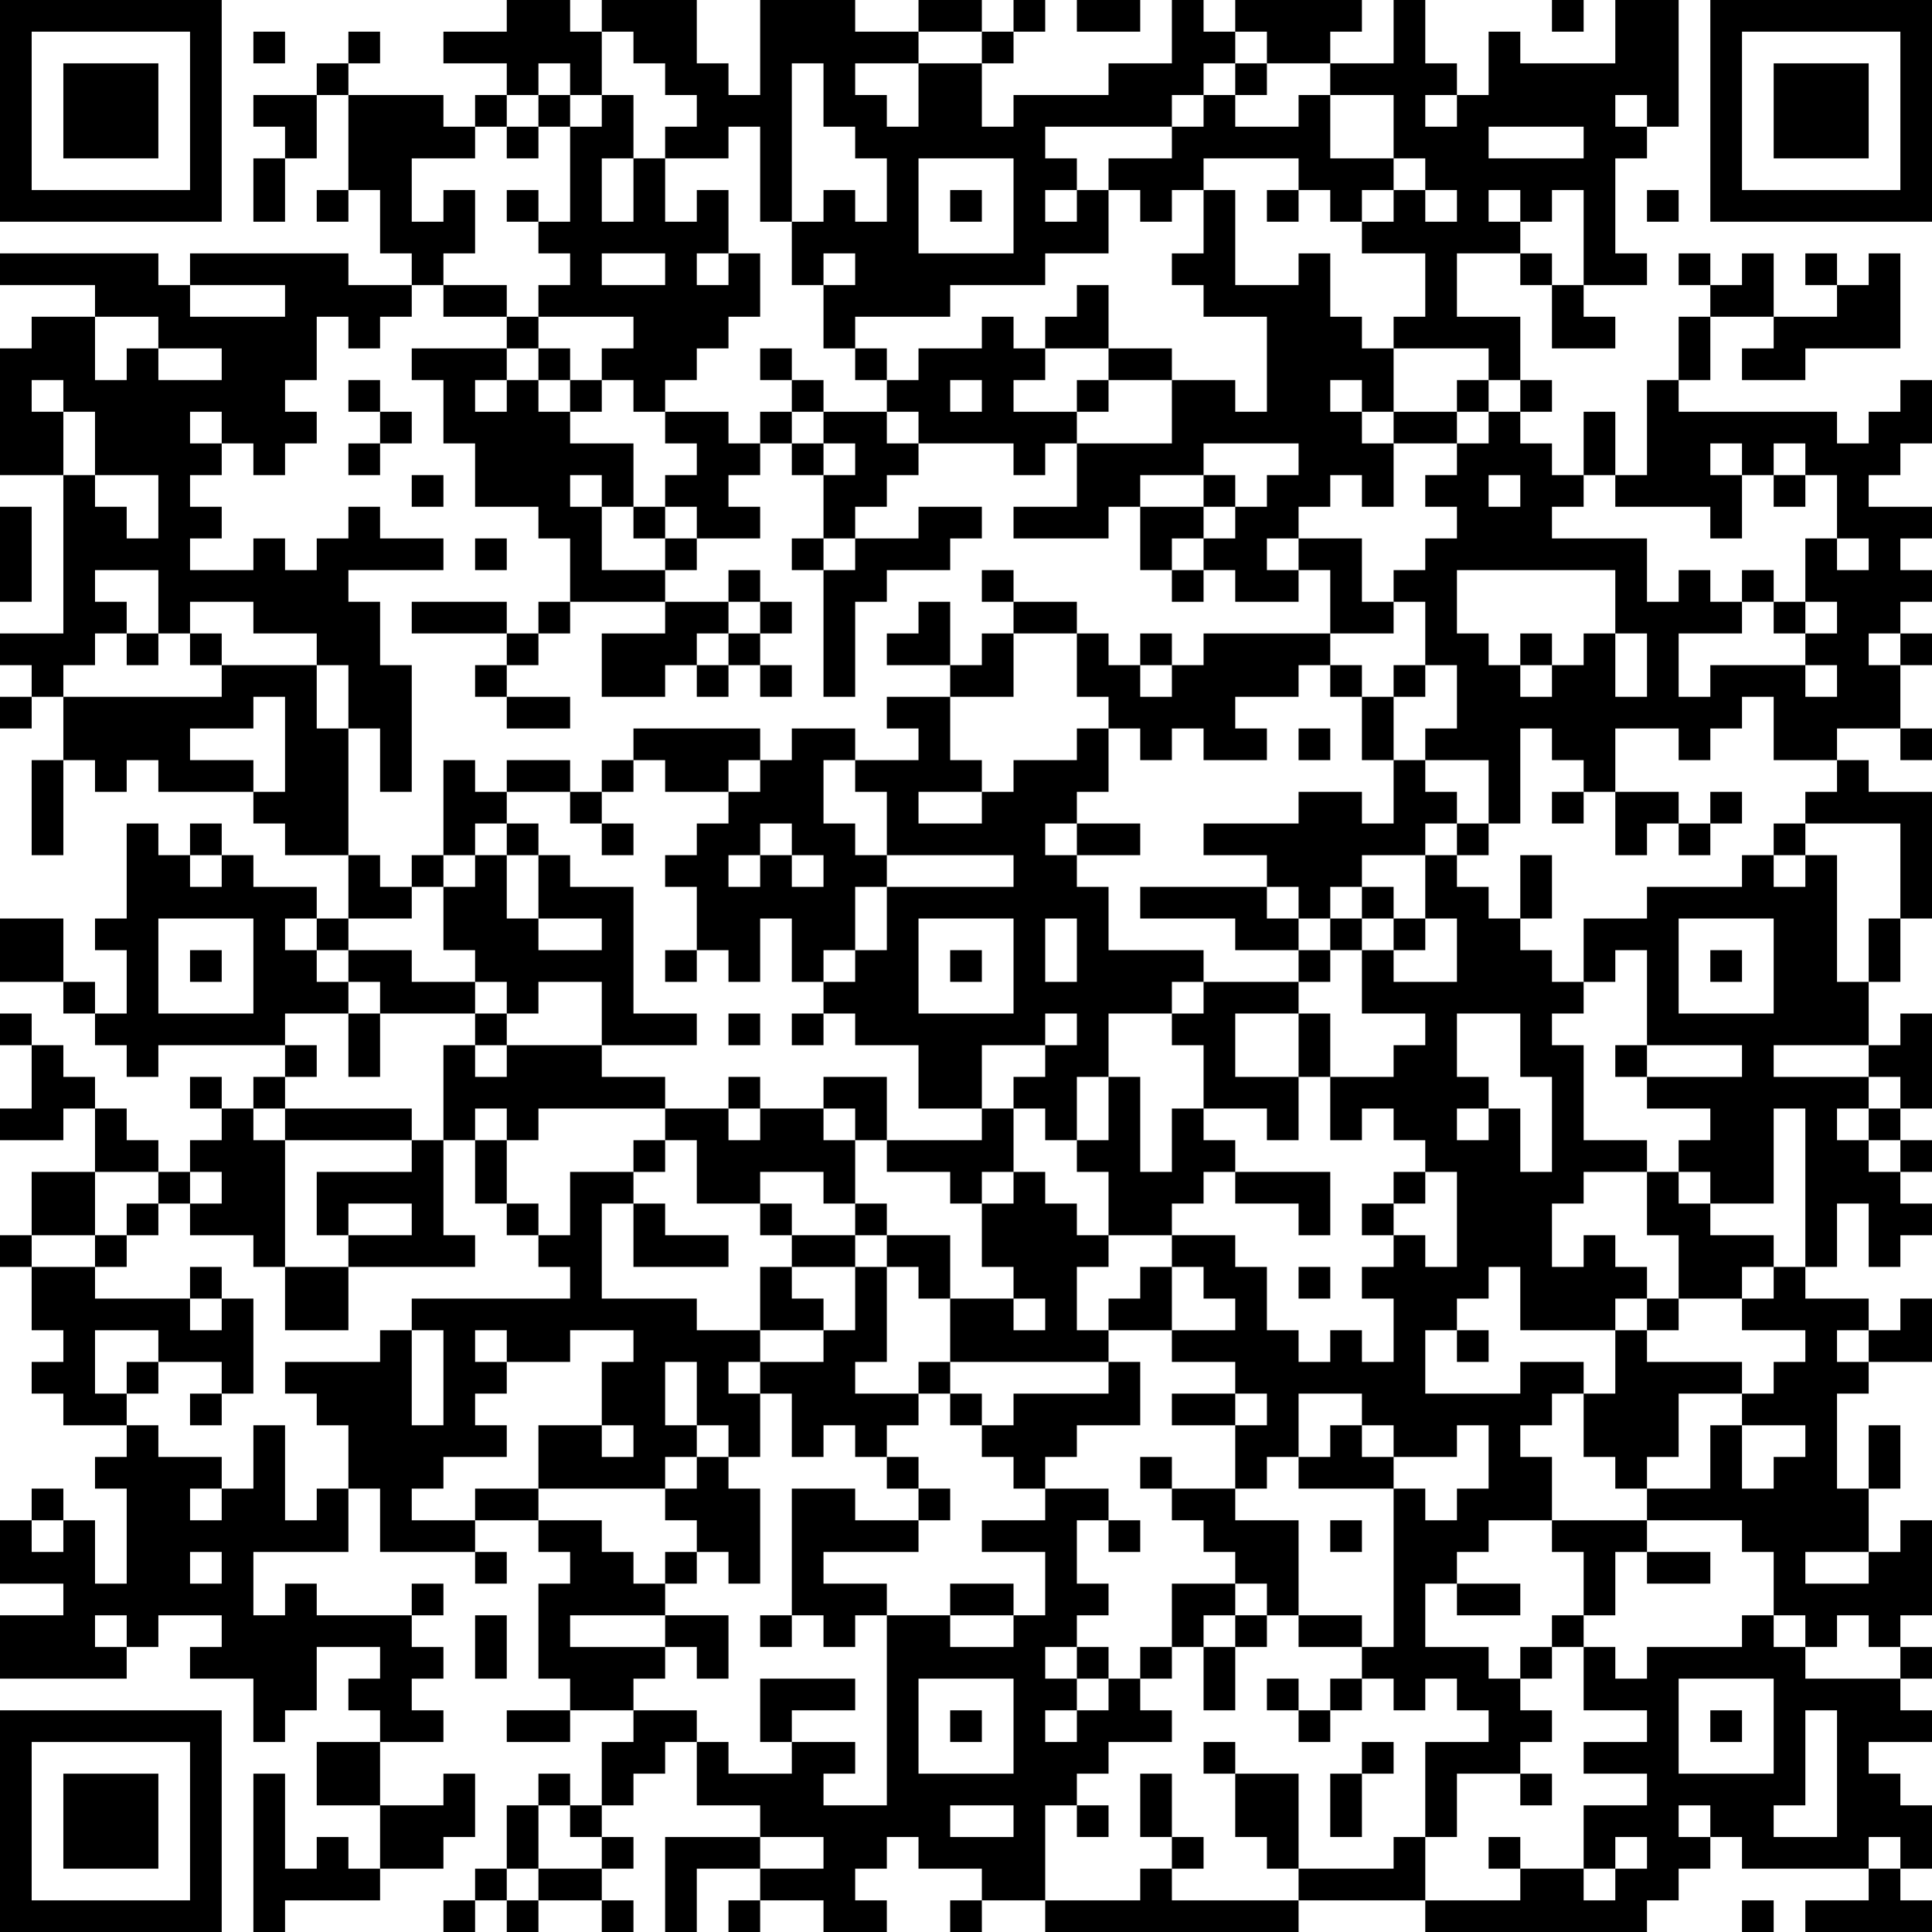 <?xml version="1.0" encoding="UTF-8"?>
<svg xmlns="http://www.w3.org/2000/svg" version="1.1" width="160" height="160" viewBox="0 0 160 160"><rect x="0" y="0" width="160" height="160" fill="#ffffff"/><g transform="scale(2.623)"><g transform="translate(0,0)"><path fill-rule="evenodd" d="M16 0L16 1L14 1L14 2L16 2L16 3L15 3L15 4L14 4L14 3L11 3L11 2L12 2L12 1L11 1L11 2L10 2L10 3L8 3L8 4L9 4L9 5L8 5L8 7L9 7L9 5L10 5L10 3L11 3L11 6L10 6L10 7L11 7L11 6L12 6L12 8L13 8L13 9L11 9L11 8L6 8L6 9L5 9L5 8L0 8L0 9L3 9L3 10L1 10L1 11L0 11L0 15L2 15L2 20L0 20L0 21L1 21L1 22L0 22L0 23L1 23L1 22L2 22L2 24L1 24L1 27L2 27L2 24L3 24L3 25L4 25L4 24L5 24L5 25L8 25L8 26L9 26L9 27L11 27L11 29L10 29L10 28L8 28L8 27L7 27L7 26L6 26L6 27L5 27L5 26L4 26L4 29L3 29L3 30L4 30L4 32L3 32L3 31L2 31L2 29L0 29L0 31L2 31L2 32L3 32L3 33L4 33L4 34L5 34L5 33L9 33L9 34L8 34L8 35L7 35L7 34L6 34L6 35L7 35L7 36L6 36L6 37L5 37L5 36L4 36L4 35L3 35L3 34L2 34L2 33L1 33L1 32L0 32L0 33L1 33L1 35L0 35L0 36L2 36L2 35L3 35L3 37L1 37L1 39L0 39L0 40L1 40L1 42L2 42L2 43L1 43L1 44L2 44L2 45L4 45L4 46L3 46L3 47L4 47L4 50L3 50L3 48L2 48L2 47L1 47L1 48L0 48L0 50L2 50L2 51L0 51L0 53L4 53L4 52L5 52L5 51L7 51L7 52L6 52L6 53L8 53L8 55L9 55L9 54L10 54L10 52L12 52L12 53L11 53L11 54L12 54L12 55L10 55L10 57L12 57L12 59L11 59L11 58L10 58L10 59L9 59L9 56L8 56L8 61L9 61L9 60L12 60L12 59L14 59L14 58L15 58L15 56L14 56L14 57L12 57L12 55L14 55L14 54L13 54L13 53L14 53L14 52L13 52L13 51L14 51L14 50L13 50L13 51L10 51L10 50L9 50L9 51L8 51L8 49L11 49L11 47L12 47L12 49L15 49L15 50L16 50L16 49L15 49L15 48L17 48L17 49L18 49L18 50L17 50L17 53L18 53L18 54L16 54L16 55L18 55L18 54L20 54L20 55L19 55L19 57L18 57L18 56L17 56L17 57L16 57L16 59L15 59L15 60L14 60L14 61L15 61L15 60L16 60L16 61L17 61L17 60L19 60L19 61L20 61L20 60L19 60L19 59L20 59L20 58L19 58L19 57L20 57L20 56L21 56L21 55L22 55L22 57L24 57L24 58L21 58L21 61L22 61L22 59L24 59L24 60L23 60L23 61L24 61L24 60L26 60L26 61L28 61L28 60L27 60L27 59L28 59L28 58L29 58L29 59L31 59L31 60L30 60L30 61L31 61L31 60L33 60L33 61L41 61L41 60L45 60L45 61L52 61L52 60L53 60L53 59L54 59L54 58L55 58L55 59L59 59L59 60L57 60L57 61L61 61L61 60L60 60L60 59L61 59L61 57L60 57L60 56L59 56L59 55L61 55L61 54L60 54L60 53L61 53L61 52L60 52L60 51L61 51L61 48L60 48L60 49L59 49L59 47L60 47L60 45L59 45L59 47L58 47L58 44L59 44L59 43L61 43L61 41L60 41L60 42L59 42L59 41L57 41L57 40L58 40L58 38L59 38L59 40L60 40L60 39L61 39L61 38L60 38L60 37L61 37L61 36L60 36L60 35L61 35L61 32L60 32L60 33L59 33L59 31L60 31L60 29L61 29L61 25L59 25L59 24L58 24L58 23L60 23L60 24L61 24L61 23L60 23L60 21L61 21L61 20L60 20L60 19L61 19L61 18L60 18L60 17L61 17L61 16L59 16L59 15L60 15L60 14L61 14L61 12L60 12L60 13L59 13L59 14L58 14L58 13L53 13L53 12L54 12L54 10L56 10L56 11L55 11L55 12L57 12L57 11L60 11L60 8L59 8L59 9L58 9L58 8L57 8L57 9L58 9L58 10L56 10L56 8L55 8L55 9L54 9L54 8L53 8L53 9L54 9L54 10L53 10L53 12L52 12L52 15L51 15L51 13L50 13L50 15L49 15L49 14L48 14L48 13L49 13L49 12L48 12L48 10L46 10L46 8L48 8L48 9L49 9L49 11L51 11L51 10L50 10L50 9L52 9L52 8L51 8L51 5L52 5L52 4L53 4L53 0L51 0L51 2L48 2L48 1L47 1L47 3L46 3L46 2L45 2L45 0L44 0L44 2L42 2L42 1L43 1L43 0L39 0L39 1L38 1L38 0L37 0L37 2L35 2L35 3L32 3L32 4L31 4L31 2L32 2L32 1L33 1L33 0L32 0L32 1L31 1L31 0L29 0L29 1L27 1L27 0L24 0L24 3L23 3L23 2L22 2L22 0L19 0L19 1L18 1L18 0ZM34 0L34 1L36 1L36 0ZM49 0L49 1L50 1L50 0ZM8 1L8 2L9 2L9 1ZM19 1L19 3L18 3L18 2L17 2L17 3L16 3L16 4L15 4L15 5L13 5L13 7L14 7L14 6L15 6L15 8L14 8L14 9L13 9L13 10L12 10L12 11L11 11L11 10L10 10L10 12L9 12L9 13L10 13L10 14L9 14L9 15L8 15L8 14L7 14L7 13L6 13L6 14L7 14L7 15L6 15L6 16L7 16L7 17L6 17L6 18L8 18L8 17L9 17L9 18L10 18L10 17L11 17L11 16L12 16L12 17L14 17L14 18L11 18L11 19L12 19L12 21L13 21L13 25L12 25L12 23L11 23L11 21L10 21L10 20L8 20L8 19L6 19L6 20L5 20L5 18L3 18L3 19L4 19L4 20L3 20L3 21L2 21L2 22L7 22L7 21L10 21L10 23L11 23L11 27L12 27L12 28L13 28L13 29L11 29L11 30L10 30L10 29L9 29L9 30L10 30L10 31L11 31L11 32L9 32L9 33L10 33L10 34L9 34L9 35L8 35L8 36L9 36L9 40L8 40L8 39L6 39L6 38L7 38L7 37L6 37L6 38L5 38L5 37L3 37L3 39L1 39L1 40L3 40L3 41L6 41L6 42L7 42L7 41L8 41L8 44L7 44L7 43L5 43L5 42L3 42L3 44L4 44L4 45L5 45L5 46L7 46L7 47L6 47L6 48L7 48L7 47L8 47L8 45L9 45L9 48L10 48L10 47L11 47L11 45L10 45L10 44L9 44L9 43L12 43L12 42L13 42L13 45L14 45L14 42L13 42L13 41L18 41L18 40L17 40L17 39L18 39L18 37L20 37L20 38L19 38L19 41L22 41L22 42L24 42L24 43L23 43L23 44L24 44L24 46L23 46L23 45L22 45L22 43L21 43L21 45L22 45L22 46L21 46L21 47L17 47L17 45L19 45L19 46L20 46L20 45L19 45L19 43L20 43L20 42L18 42L18 43L16 43L16 42L15 42L15 43L16 43L16 44L15 44L15 45L16 45L16 46L14 46L14 47L13 47L13 48L15 48L15 47L17 47L17 48L19 48L19 49L20 49L20 50L21 50L21 51L18 51L18 52L21 52L21 53L20 53L20 54L22 54L22 55L23 55L23 56L25 56L25 55L27 55L27 56L26 56L26 57L28 57L28 51L30 51L30 52L32 52L32 51L33 51L33 49L31 49L31 48L33 48L33 47L35 47L35 48L34 48L34 50L35 50L35 51L34 51L34 52L33 52L33 53L34 53L34 54L33 54L33 55L34 55L34 54L35 54L35 53L36 53L36 54L37 54L37 55L35 55L35 56L34 56L34 57L33 57L33 60L36 60L36 59L37 59L37 60L41 60L41 59L44 59L44 58L45 58L45 60L48 60L48 59L50 59L50 60L51 60L51 59L52 59L52 58L51 58L51 59L50 59L50 57L52 57L52 56L50 56L50 55L52 55L52 54L50 54L50 52L51 52L51 53L52 53L52 52L55 52L55 51L56 51L56 52L57 52L57 53L60 53L60 52L59 52L59 51L58 51L58 52L57 52L57 51L56 51L56 49L55 49L55 48L52 48L52 47L54 47L54 45L55 45L55 47L56 47L56 46L57 46L57 45L55 45L55 44L56 44L56 43L57 43L57 42L55 42L55 41L56 41L56 40L57 40L57 35L56 35L56 38L54 38L54 37L53 37L53 36L54 36L54 35L52 35L52 34L55 34L55 33L52 33L52 30L51 30L51 31L50 31L50 29L52 29L52 28L55 28L55 27L56 27L56 28L57 28L57 27L58 27L58 31L59 31L59 29L60 29L60 26L57 26L57 25L58 25L58 24L56 24L56 22L55 22L55 23L54 23L54 24L53 24L53 23L51 23L51 25L50 25L50 24L49 24L49 23L48 23L48 26L47 26L47 24L45 24L45 23L46 23L46 21L45 21L45 19L44 19L44 18L45 18L45 17L46 17L46 16L45 16L45 15L46 15L46 14L47 14L47 13L48 13L48 12L47 12L47 11L44 11L44 10L45 10L45 8L43 8L43 7L44 7L44 6L45 6L45 7L46 7L46 6L45 6L45 5L44 5L44 3L42 3L42 2L40 2L40 1L39 1L39 2L38 2L38 3L37 3L37 4L33 4L33 5L34 5L34 6L33 6L33 7L34 7L34 6L35 6L35 8L33 8L33 9L30 9L30 10L27 10L27 11L26 11L26 9L27 9L27 8L26 8L26 9L25 9L25 7L26 7L26 6L27 6L27 7L28 7L28 5L27 5L27 4L26 4L26 2L25 2L25 7L24 7L24 4L23 4L23 5L21 5L21 4L22 4L22 3L21 3L21 2L20 2L20 1ZM29 1L29 2L27 2L27 3L28 3L28 4L29 4L29 2L31 2L31 1ZM39 2L39 3L38 3L38 4L37 4L37 5L35 5L35 6L36 6L36 7L37 7L37 6L38 6L38 8L37 8L37 9L38 9L38 10L40 10L40 13L39 13L39 12L37 12L37 11L35 11L35 9L34 9L34 10L33 10L33 11L32 11L32 10L31 10L31 11L29 11L29 12L28 12L28 11L27 11L27 12L28 12L28 13L26 13L26 12L25 12L25 11L24 11L24 12L25 12L25 13L24 13L24 14L23 14L23 13L21 13L21 12L22 12L22 11L23 11L23 10L24 10L24 8L23 8L23 6L22 6L22 7L21 7L21 5L20 5L20 3L19 3L19 4L18 4L18 3L17 3L17 4L16 4L16 5L17 5L17 4L18 4L18 7L17 7L17 6L16 6L16 7L17 7L17 8L18 8L18 9L17 9L17 10L16 10L16 9L14 9L14 10L16 10L16 11L13 11L13 12L14 12L14 14L15 14L15 16L17 16L17 17L18 17L18 19L17 19L17 20L16 20L16 19L13 19L13 20L16 20L16 21L15 21L15 22L16 22L16 23L18 23L18 22L16 22L16 21L17 21L17 20L18 20L18 19L21 19L21 20L19 20L19 22L21 22L21 21L22 21L22 22L23 22L23 21L24 21L24 22L25 22L25 21L24 21L24 20L25 20L25 19L24 19L24 18L23 18L23 19L21 19L21 18L22 18L22 17L24 17L24 16L23 16L23 15L24 15L24 14L25 14L25 15L26 15L26 17L25 17L25 18L26 18L26 22L27 22L27 19L28 19L28 18L30 18L30 17L31 17L31 16L29 16L29 17L27 17L27 16L28 16L28 15L29 15L29 14L32 14L32 15L33 15L33 14L34 14L34 16L32 16L32 17L35 17L35 16L36 16L36 18L37 18L37 19L38 19L38 18L39 18L39 19L41 19L41 18L42 18L42 20L38 20L38 21L37 21L37 20L36 20L36 21L35 21L35 20L34 20L34 19L32 19L32 18L31 18L31 19L32 19L32 20L31 20L31 21L30 21L30 19L29 19L29 20L28 20L28 21L30 21L30 22L28 22L28 23L29 23L29 24L27 24L27 23L25 23L25 24L24 24L24 23L20 23L20 24L19 24L19 25L18 25L18 24L16 24L16 25L15 25L15 24L14 24L14 27L13 27L13 28L14 28L14 30L15 30L15 31L13 31L13 30L11 30L11 31L12 31L12 32L11 32L11 34L12 34L12 32L15 32L15 33L14 33L14 36L13 36L13 35L9 35L9 36L13 36L13 37L10 37L10 39L11 39L11 40L9 40L9 42L11 42L11 40L15 40L15 39L14 39L14 36L15 36L15 38L16 38L16 39L17 39L17 38L16 38L16 36L17 36L17 35L21 35L21 36L20 36L20 37L21 37L21 36L22 36L22 38L24 38L24 39L25 39L25 40L24 40L24 42L26 42L26 43L24 43L24 44L25 44L25 46L26 46L26 45L27 45L27 46L28 46L28 47L29 47L29 48L27 48L27 47L25 47L25 51L24 51L24 52L25 52L25 51L26 51L26 52L27 52L27 51L28 51L28 50L26 50L26 49L29 49L29 48L30 48L30 47L29 47L29 46L28 46L28 45L29 45L29 44L30 44L30 45L31 45L31 46L32 46L32 47L33 47L33 46L34 46L34 45L36 45L36 43L35 43L35 42L37 42L37 43L39 43L39 44L37 44L37 45L39 45L39 47L37 47L37 46L36 46L36 47L37 47L37 48L38 48L38 49L39 49L39 50L37 50L37 52L36 52L36 53L37 53L37 52L38 52L38 54L39 54L39 52L40 52L40 51L41 51L41 52L43 52L43 53L42 53L42 54L41 54L41 53L40 53L40 54L41 54L41 55L42 55L42 54L43 54L43 53L44 53L44 54L45 54L45 53L46 53L46 54L47 54L47 55L45 55L45 58L46 58L46 56L48 56L48 57L49 57L49 56L48 56L48 55L49 55L49 54L48 54L48 53L49 53L49 52L50 52L50 51L51 51L51 49L52 49L52 50L54 50L54 49L52 49L52 48L49 48L49 46L48 46L48 45L49 45L49 44L50 44L50 46L51 46L51 47L52 47L52 46L53 46L53 44L55 44L55 43L52 43L52 42L53 42L53 41L55 41L55 40L56 40L56 39L54 39L54 38L53 38L53 37L52 37L52 36L50 36L50 33L49 33L49 32L50 32L50 31L49 31L49 30L48 30L48 29L49 29L49 27L48 27L48 29L47 29L47 28L46 28L46 27L47 27L47 26L46 26L46 25L45 25L45 24L44 24L44 22L45 22L45 21L44 21L44 22L43 22L43 21L42 21L42 20L44 20L44 19L43 19L43 17L41 17L41 16L42 16L42 15L43 15L43 16L44 16L44 14L46 14L46 13L47 13L47 12L46 12L46 13L44 13L44 11L43 11L43 10L42 10L42 8L41 8L41 9L39 9L39 6L38 6L38 5L41 5L41 6L40 6L40 7L41 7L41 6L42 6L42 7L43 7L43 6L44 6L44 5L42 5L42 3L41 3L41 4L39 4L39 3L40 3L40 2ZM45 3L45 4L46 4L46 3ZM51 3L51 4L52 4L52 3ZM47 4L47 5L50 5L50 4ZM19 5L19 7L20 7L20 5ZM29 5L29 8L32 8L32 5ZM30 6L30 7L31 7L31 6ZM47 6L47 7L48 7L48 8L49 8L49 9L50 9L50 6L49 6L49 7L48 7L48 6ZM52 6L52 7L53 7L53 6ZM19 8L19 9L21 9L21 8ZM22 8L22 9L23 9L23 8ZM6 9L6 10L9 10L9 9ZM3 10L3 12L4 12L4 11L5 11L5 12L7 12L7 11L5 11L5 10ZM17 10L17 11L16 11L16 12L15 12L15 13L16 13L16 12L17 12L17 13L18 13L18 14L20 14L20 16L19 16L19 15L18 15L18 16L19 16L19 18L21 18L21 17L22 17L22 16L21 16L21 15L22 15L22 14L21 14L21 13L20 13L20 12L19 12L19 11L20 11L20 10ZM17 11L17 12L18 12L18 13L19 13L19 12L18 12L18 11ZM33 11L33 12L32 12L32 13L34 13L34 14L37 14L37 12L35 12L35 11ZM1 12L1 13L2 13L2 15L3 15L3 16L4 16L4 17L5 17L5 15L3 15L3 13L2 13L2 12ZM11 12L11 13L12 13L12 14L11 14L11 15L12 15L12 14L13 14L13 13L12 13L12 12ZM30 12L30 13L31 13L31 12ZM34 12L34 13L35 13L35 12ZM42 12L42 13L43 13L43 14L44 14L44 13L43 13L43 12ZM25 13L25 14L26 14L26 15L27 15L27 14L26 14L26 13ZM28 13L28 14L29 14L29 13ZM38 14L38 15L36 15L36 16L38 16L38 17L37 17L37 18L38 18L38 17L39 17L39 16L40 16L40 15L41 15L41 14ZM54 14L54 15L55 15L55 17L54 17L54 16L51 16L51 15L50 15L50 16L49 16L49 17L52 17L52 19L53 19L53 18L54 18L54 19L55 19L55 20L53 20L53 22L54 22L54 21L57 21L57 22L58 22L58 21L57 21L57 20L58 20L58 19L57 19L57 17L58 17L58 18L59 18L59 17L58 17L58 15L57 15L57 14L56 14L56 15L55 15L55 14ZM13 15L13 16L14 16L14 15ZM38 15L38 16L39 16L39 15ZM47 15L47 16L48 16L48 15ZM56 15L56 16L57 16L57 15ZM0 16L0 19L1 19L1 16ZM20 16L20 17L21 17L21 16ZM15 17L15 18L16 18L16 17ZM26 17L26 18L27 18L27 17ZM40 17L40 18L41 18L41 17ZM46 18L46 20L47 20L47 21L48 21L48 22L49 22L49 21L50 21L50 20L51 20L51 22L52 22L52 20L51 20L51 18ZM55 18L55 19L56 19L56 20L57 20L57 19L56 19L56 18ZM23 19L23 20L22 20L22 21L23 21L23 20L24 20L24 19ZM4 20L4 21L5 21L5 20ZM6 20L6 21L7 21L7 20ZM32 20L32 22L30 22L30 24L31 24L31 25L29 25L29 26L31 26L31 25L32 25L32 24L34 24L34 23L35 23L35 25L34 25L34 26L33 26L33 27L34 27L34 28L35 28L35 30L38 30L38 31L37 31L37 32L35 32L35 34L34 34L34 36L33 36L33 35L32 35L32 34L33 34L33 33L34 33L34 32L33 32L33 33L31 33L31 35L29 35L29 33L27 33L27 32L26 32L26 31L27 31L27 30L28 30L28 28L32 28L32 27L28 27L28 25L27 25L27 24L26 24L26 26L27 26L27 27L28 27L28 28L27 28L27 30L26 30L26 31L25 31L25 29L24 29L24 31L23 31L23 30L22 30L22 28L21 28L21 27L22 27L22 26L23 26L23 25L24 25L24 24L23 24L23 25L21 25L21 24L20 24L20 25L19 25L19 26L18 26L18 25L16 25L16 26L15 26L15 27L14 27L14 28L15 28L15 27L16 27L16 29L17 29L17 30L19 30L19 29L17 29L17 27L18 27L18 28L20 28L20 32L22 32L22 33L19 33L19 31L17 31L17 32L16 32L16 31L15 31L15 32L16 32L16 33L15 33L15 34L16 34L16 33L19 33L19 34L21 34L21 35L23 35L23 36L24 36L24 35L26 35L26 36L27 36L27 38L26 38L26 37L24 37L24 38L25 38L25 39L27 39L27 40L25 40L25 41L26 41L26 42L27 42L27 40L28 40L28 43L27 43L27 44L29 44L29 43L30 43L30 44L31 44L31 45L32 45L32 44L35 44L35 43L30 43L30 41L32 41L32 42L33 42L33 41L32 41L32 40L31 40L31 38L32 38L32 37L33 37L33 38L34 38L34 39L35 39L35 40L34 40L34 42L35 42L35 41L36 41L36 40L37 40L37 42L39 42L39 41L38 41L38 40L37 40L37 39L39 39L39 40L40 40L40 42L41 42L41 43L42 43L42 42L43 42L43 43L44 43L44 41L43 41L43 40L44 40L44 39L45 39L45 40L46 40L46 37L45 37L45 36L44 36L44 35L43 35L43 36L42 36L42 34L44 34L44 33L45 33L45 32L43 32L43 30L44 30L44 31L46 31L46 29L45 29L45 27L46 27L46 26L45 26L45 27L43 27L43 28L42 28L42 29L41 29L41 28L40 28L40 27L38 27L38 26L41 26L41 25L43 25L43 26L44 26L44 24L43 24L43 22L42 22L42 21L41 21L41 22L39 22L39 23L40 23L40 24L38 24L38 23L37 23L37 24L36 24L36 23L35 23L35 22L34 22L34 20ZM48 20L48 21L49 21L49 20ZM59 20L59 21L60 21L60 20ZM36 21L36 22L37 22L37 21ZM8 22L8 23L6 23L6 24L8 24L8 25L9 25L9 22ZM41 23L41 24L42 24L42 23ZM49 25L49 26L50 26L50 25ZM51 25L51 27L52 27L52 26L53 26L53 27L54 27L54 26L55 26L55 25L54 25L54 26L53 26L53 25ZM16 26L16 27L17 27L17 26ZM19 26L19 27L20 27L20 26ZM24 26L24 27L23 27L23 28L24 28L24 27L25 27L25 28L26 28L26 27L25 27L25 26ZM34 26L34 27L36 27L36 26ZM56 26L56 27L57 27L57 26ZM6 27L6 28L7 28L7 27ZM36 28L36 29L39 29L39 30L41 30L41 31L38 31L38 32L37 32L37 33L38 33L38 35L37 35L37 37L36 37L36 34L35 34L35 36L34 36L34 37L35 37L35 39L37 39L37 38L38 38L38 37L39 37L39 38L41 38L41 39L42 39L42 37L39 37L39 36L38 36L38 35L40 35L40 36L41 36L41 34L42 34L42 32L41 32L41 31L42 31L42 30L43 30L43 29L44 29L44 30L45 30L45 29L44 29L44 28L43 28L43 29L42 29L42 30L41 30L41 29L40 29L40 28ZM5 29L5 32L8 32L8 29ZM29 29L29 32L32 32L32 29ZM33 29L33 31L34 31L34 29ZM53 29L53 32L56 32L56 29ZM6 30L6 31L7 31L7 30ZM21 30L21 31L22 31L22 30ZM30 30L30 31L31 31L31 30ZM54 30L54 31L55 31L55 30ZM23 32L23 33L24 33L24 32ZM25 32L25 33L26 33L26 32ZM39 32L39 34L41 34L41 32ZM46 32L46 34L47 34L47 35L46 35L46 36L47 36L47 35L48 35L48 37L49 37L49 34L48 34L48 32ZM51 33L51 34L52 34L52 33ZM56 33L56 34L59 34L59 35L58 35L58 36L59 36L59 37L60 37L60 36L59 36L59 35L60 35L60 34L59 34L59 33ZM23 34L23 35L24 35L24 34ZM26 34L26 35L27 35L27 36L28 36L28 37L30 37L30 38L31 38L31 37L32 37L32 35L31 35L31 36L28 36L28 34ZM15 35L15 36L16 36L16 35ZM44 37L44 38L43 38L43 39L44 39L44 38L45 38L45 37ZM50 37L50 38L49 38L49 40L50 40L50 39L51 39L51 40L52 40L52 41L51 41L51 42L48 42L48 40L47 40L47 41L46 41L46 42L45 42L45 44L48 44L48 43L50 43L50 44L51 44L51 42L52 42L52 41L53 41L53 39L52 39L52 37ZM4 38L4 39L3 39L3 40L4 40L4 39L5 39L5 38ZM11 38L11 39L13 39L13 38ZM20 38L20 40L23 40L23 39L21 39L21 38ZM27 38L27 39L28 39L28 40L29 40L29 41L30 41L30 39L28 39L28 38ZM6 40L6 41L7 41L7 40ZM41 40L41 41L42 41L42 40ZM46 42L46 43L47 43L47 42ZM58 42L58 43L59 43L59 42ZM4 43L4 44L5 44L5 43ZM6 44L6 45L7 45L7 44ZM39 44L39 45L40 45L40 44ZM41 44L41 46L40 46L40 47L39 47L39 48L41 48L41 51L43 51L43 52L44 52L44 47L45 47L45 48L46 48L46 47L47 47L47 45L46 45L46 46L44 46L44 45L43 45L43 44ZM42 45L42 46L41 46L41 47L44 47L44 46L43 46L43 45ZM22 46L22 47L21 47L21 48L22 48L22 49L21 49L21 50L22 50L22 49L23 49L23 50L24 50L24 47L23 47L23 46ZM1 48L1 49L2 49L2 48ZM35 48L35 49L36 49L36 48ZM42 48L42 49L43 49L43 48ZM47 48L47 49L46 49L46 50L45 50L45 52L47 52L47 53L48 53L48 52L49 52L49 51L50 51L50 49L49 49L49 48ZM6 49L6 50L7 50L7 49ZM57 49L57 50L59 50L59 49ZM30 50L30 51L32 51L32 50ZM39 50L39 51L38 51L38 52L39 52L39 51L40 51L40 50ZM46 50L46 51L48 51L48 50ZM3 51L3 52L4 52L4 51ZM15 51L15 53L16 53L16 51ZM21 51L21 52L22 52L22 53L23 53L23 51ZM34 52L34 53L35 53L35 52ZM24 53L24 55L25 55L25 54L27 54L27 53ZM29 53L29 56L32 56L32 53ZM53 53L53 56L56 56L56 53ZM30 54L30 55L31 55L31 54ZM54 54L54 55L55 55L55 54ZM57 54L57 57L56 57L56 58L58 58L58 54ZM38 55L38 56L39 56L39 58L40 58L40 59L41 59L41 56L39 56L39 55ZM43 55L43 56L42 56L42 58L43 58L43 56L44 56L44 55ZM36 56L36 58L37 58L37 59L38 59L38 58L37 58L37 56ZM17 57L17 59L16 59L16 60L17 60L17 59L19 59L19 58L18 58L18 57ZM30 57L30 58L32 58L32 57ZM34 57L34 58L35 58L35 57ZM53 57L53 58L54 58L54 57ZM24 58L24 59L26 59L26 58ZM47 58L47 59L48 59L48 58ZM59 58L59 59L60 59L60 58ZM55 60L55 61L56 61L56 60ZM0 0L0 7L7 7L7 0ZM1 1L1 6L6 6L6 1ZM2 2L2 5L5 5L5 2ZM54 0L54 7L61 7L61 0ZM55 1L55 6L60 6L60 1ZM56 2L56 5L59 5L59 2ZM0 54L0 61L7 61L7 54ZM1 55L1 60L6 60L6 55ZM2 56L2 59L5 59L5 56Z" fill="#000000"/></g></g></svg>
